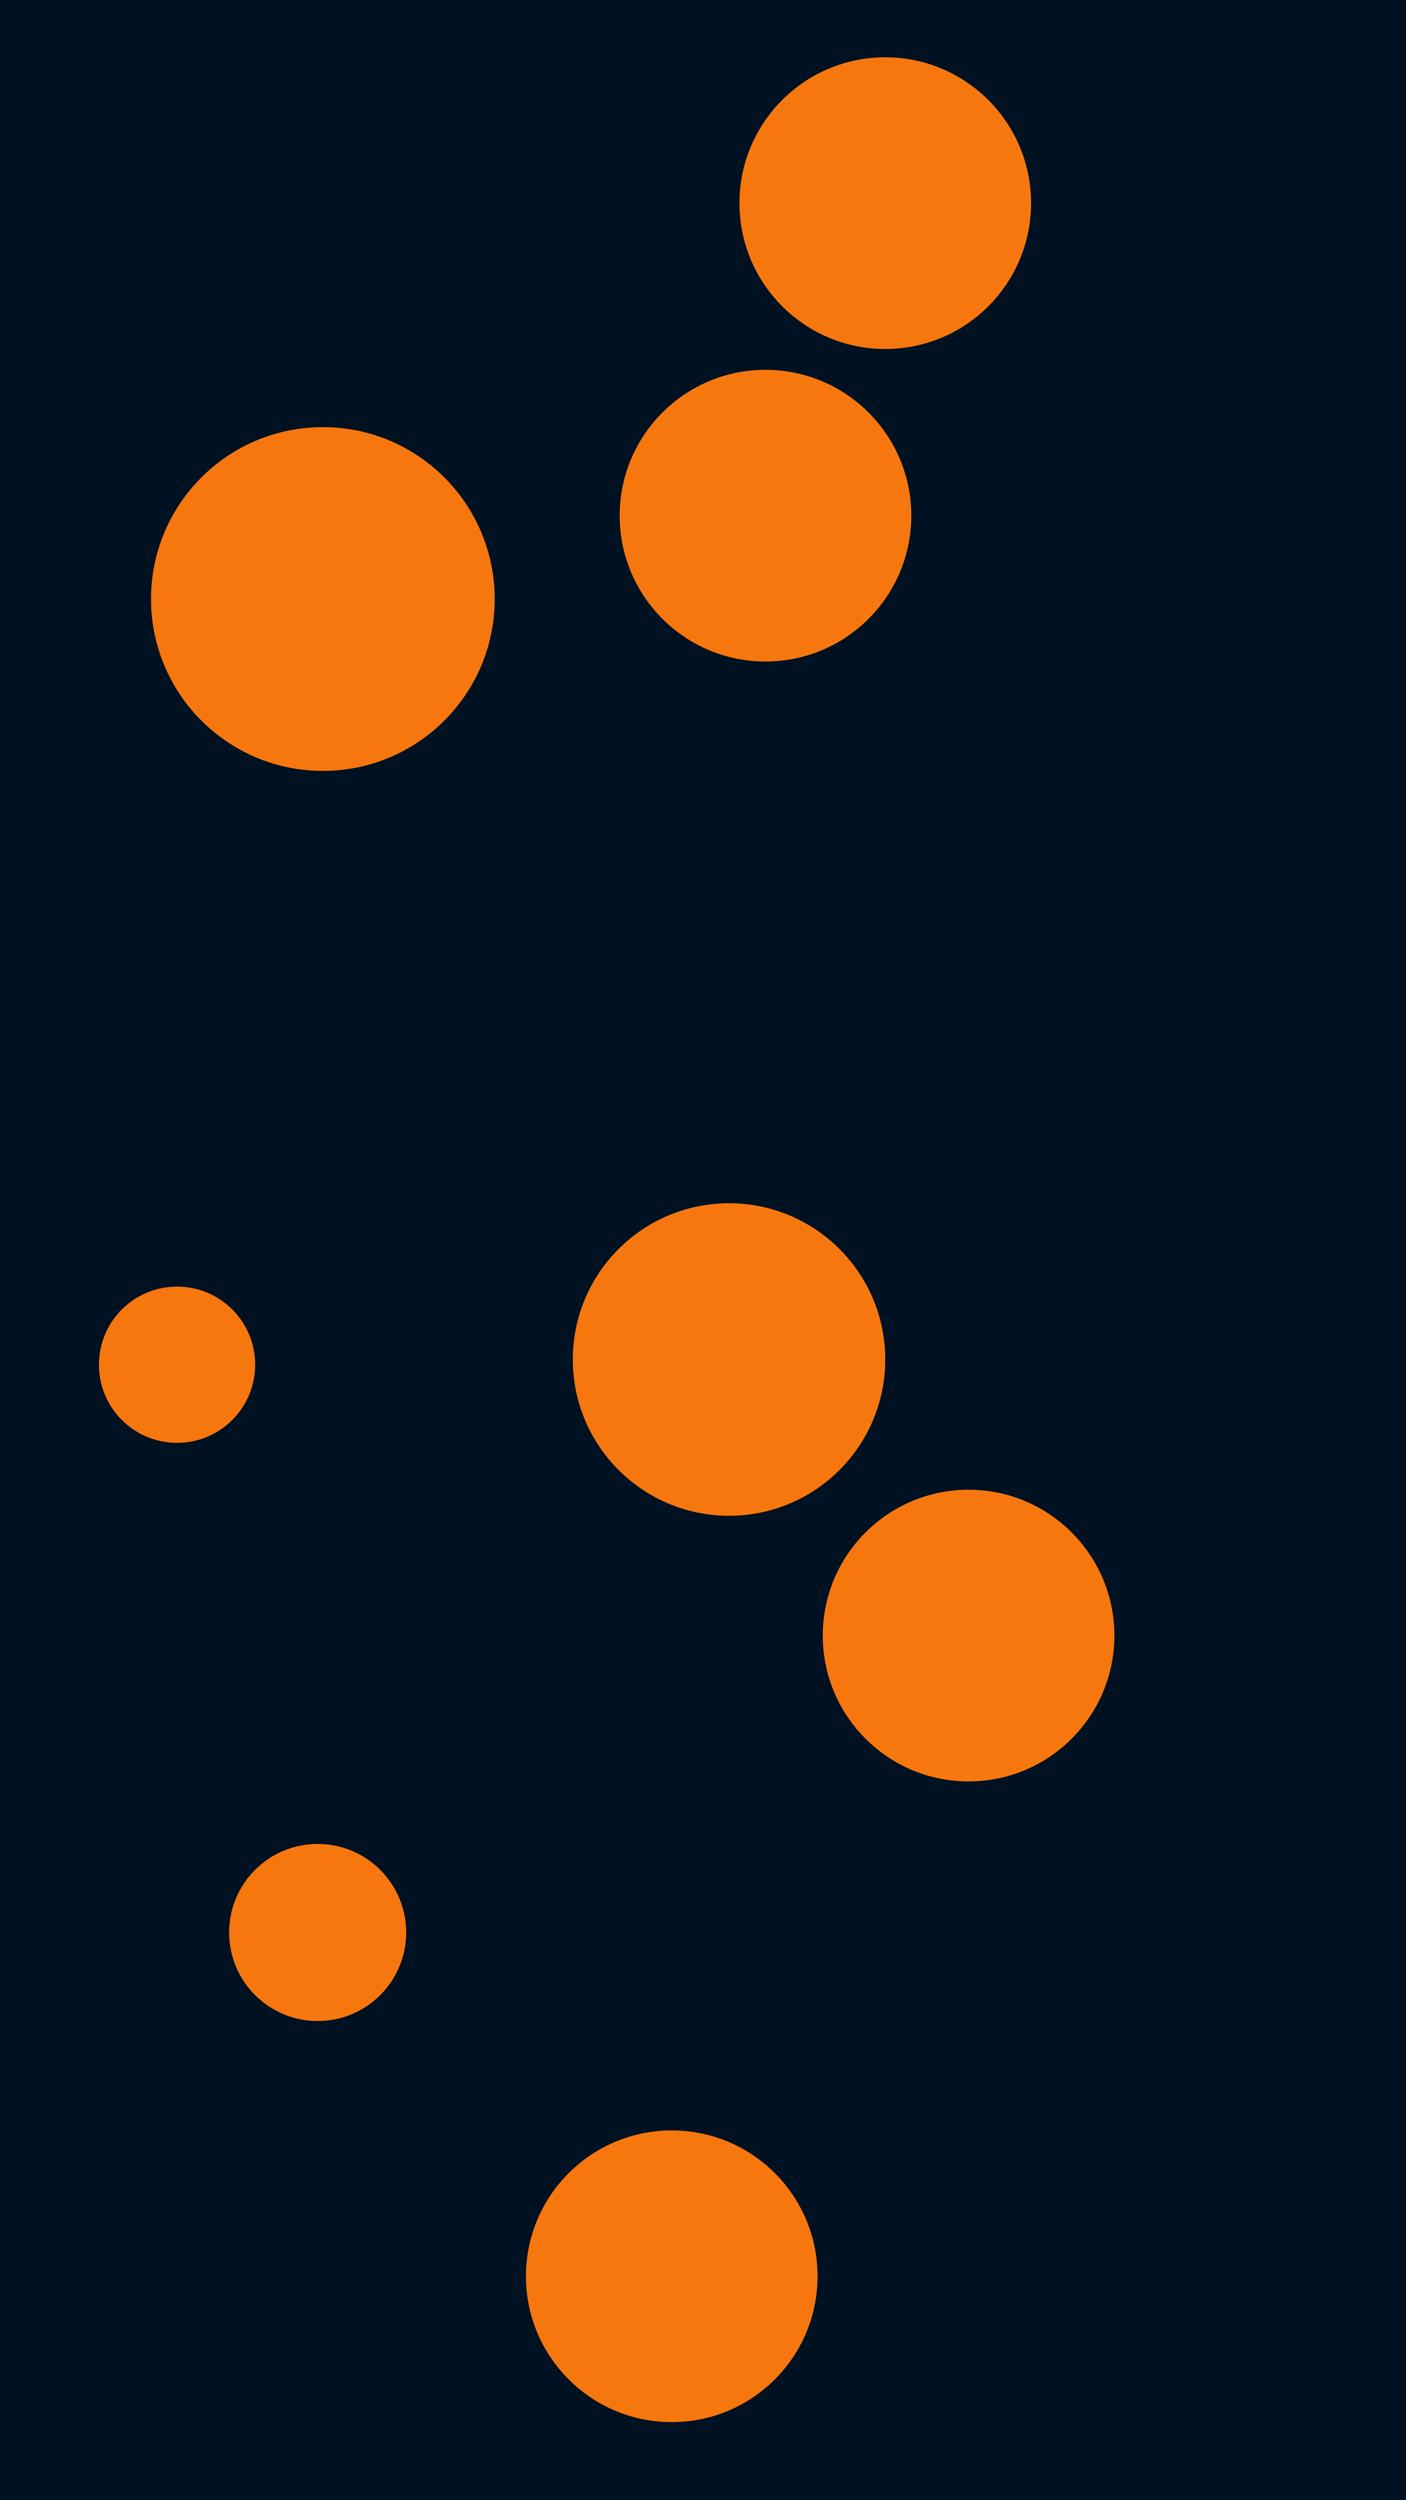 <svg id="visual" viewBox="0 0 270 480" width="270" height="480" xmlns="http://www.w3.org/2000/svg" xmlns:xlink="http://www.w3.org/1999/xlink" version="1.1"><rect x="0" y="0" width="270" height="480" fill="#001122"></rect><g fill="#F7770F"><circle r="33" cx="62" cy="115"></circle><circle r="15" cx="34" cy="262"></circle><circle r="17" cx="61" cy="371"></circle><circle r="28" cx="129" cy="437"></circle><circle r="30" cx="140" cy="261"></circle><circle r="28" cx="170" cy="39"></circle><circle r="28" cx="147" cy="99"></circle><circle r="28" cx="186" cy="314"></circle></g></svg>